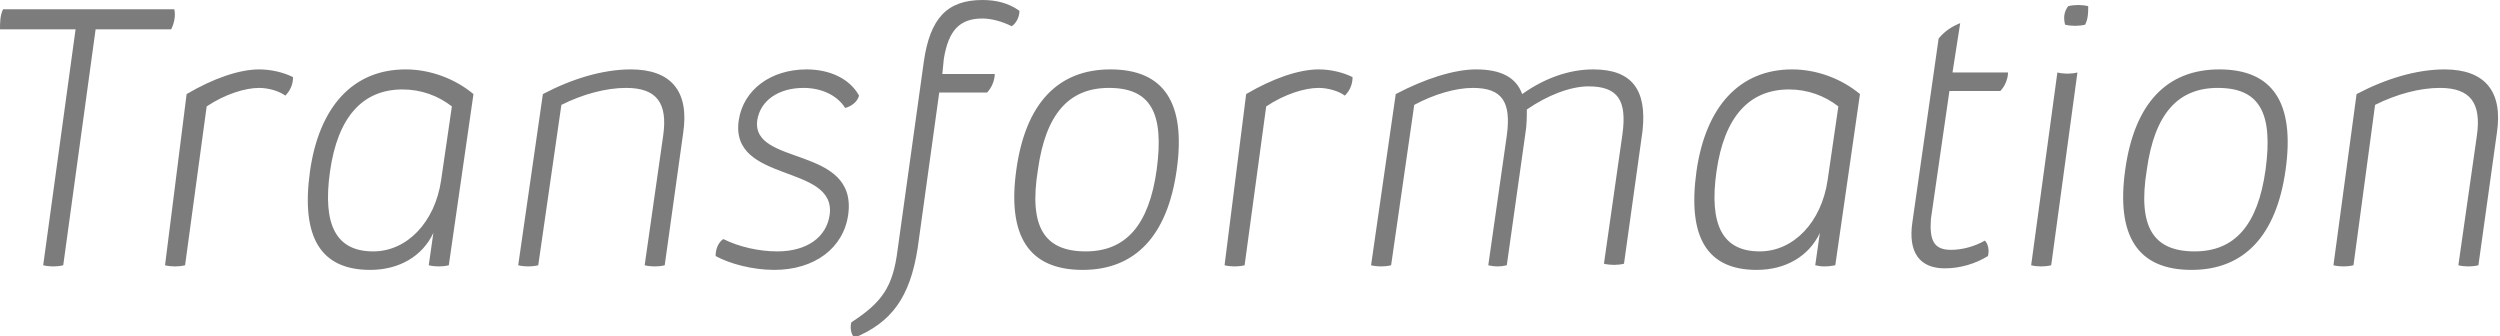 <!-- Generator: Adobe Illustrator 23.1.1, SVG Export Plug-In  -->
<svg version="1.1" xmlns="http://www.w3.org/2000/svg" xmlns:xlink="http://www.w3.org/1999/xlink" x="0px" y="0px" width="162.1px"
	 height="21.8px" viewBox="0 0 162.1 21.8" style="enable-background:new 0 0 162.1 21.8;" xml:space="preserve">
<style type="text/css">
	.st0{fill:#7C7C7C;}
</style>
<defs>
</defs>
<path class="st0" d="M151.3,17.2c0.4,0.1,0.9,0.1,1.3,0L154,6.8c1.4-0.7,2.9-1.1,4.2-1.1c2,0,2.7,1,2.4,3.1l-1.2,8.4
	c0.4,0.1,0.9,0.1,1.3,0l1.2-8.6c0.4-2.7-0.8-4.1-3.4-4.1c-1.8,0-3.8,0.6-5.7,1.6L151.3,17.2z M142.3,16.3c-2.7,0-3.7-1.6-3.1-5.3
	c0.5-3.6,2-5.3,4.6-5.3c2.7,0,3.6,1.6,3.1,5.3C146.4,14.6,144.9,16.3,142.3,16.3 M142.1,17.5c3.4,0,5.5-2.2,6.1-6.5
	c0.6-4.3-0.8-6.5-4.3-6.5c-3.4,0-5.5,2.2-6.1,6.5C137.2,15.3,138.6,17.5,142.1,17.5 M131.7,17.2c0.4,0.1,0.9,0.1,1.3,0l1.7-12.5
	c-0.4,0.1-0.9,0.1-1.3,0L131.7,17.2z M133.9,1.6c0.4,0.1,0.9,0.1,1.3,0c0.2-0.4,0.2-0.8,0.2-1.2c-0.4-0.1-0.9-0.1-1.3,0
	C133.8,0.8,133.8,1.2,133.9,1.6 M126.4,5.9l3.3,0c0.3-0.3,0.5-0.8,0.5-1.2l-3.6,0l0.5-3.2c-0.5,0.2-1,0.5-1.4,1l-1.7,11.9
	c-0.3,2,0.5,3,2.1,3c1,0,2-0.3,2.8-0.8c0.1-0.4,0-0.8-0.2-1c-0.7,0.4-1.5,0.6-2.2,0.6c-1.1,0-1.4-0.6-1.3-2L126.4,5.9z M114.1,16.3
	c-2.4,0-3.3-1.7-2.8-5.2c0.5-3.5,2.1-5.3,4.7-5.3c1.2,0,2.3,0.4,3.2,1.1l-0.7,4.8C118.1,14.4,116.3,16.3,114.1,16.3 M117.7,17.2
	c0.4,0.1,0.8,0.1,1.3,0l1.6-11.1c-1.2-1-2.8-1.6-4.4-1.6c-3.4,0-5.6,2.4-6.2,6.6c-0.6,4.3,0.7,6.4,3.9,6.4c1.9,0,3.4-0.9,4.1-2.4
	L117.7,17.2z M103.3,4.5c-1.6,0-3.2,0.6-4.6,1.6c-0.4-1.1-1.4-1.6-3-1.6c-1.4,0-3.3,0.6-5.2,1.6l-1.6,11.1c0.4,0.1,0.9,0.1,1.3,0
	l1.5-10.4c1.3-0.7,2.7-1.1,3.8-1.1c1.9,0,2.5,0.9,2.2,3.1l-1.2,8.4c0.4,0.1,0.8,0.1,1.2,0l1.2-8.5c0.1-0.6,0.1-1.1,0.1-1.6
	c1.3-0.9,2.8-1.5,4-1.5c1.9,0,2.5,0.9,2.2,3.1l-1.2,8.4c0.4,0.1,0.9,0.1,1.3,0l1.2-8.6C106.8,5.8,105.8,4.5,103.3,4.5 M79.4,17.2
	c0.4,0.1,0.9,0.1,1.3,0l1.4-10.3c1.2-0.8,2.5-1.2,3.4-1.2c0.6,0,1.3,0.2,1.7,0.5c0.3-0.3,0.5-0.7,0.5-1.2c-0.6-0.3-1.4-0.5-2.2-0.5
	c-1.3,0-3,0.6-4.7,1.6L79.4,17.2z M70.4,16.3c-2.7,0-3.7-1.6-3.1-5.3c0.5-3.6,2-5.3,4.6-5.3c2.7,0,3.6,1.6,3.1,5.3
	C74.5,14.6,73,16.3,70.4,16.3 M70.2,17.5c3.4,0,5.5-2.2,6.1-6.5c0.6-4.3-0.8-6.5-4.3-6.5c-3.4,0-5.5,2.2-6.1,6.5
	C65.3,15.3,66.7,17.5,70.2,17.5 M63.7,0c-2.3,0-3.4,1.2-3.8,4l-1.7,12.2c-0.3,2.4-1,3.4-3,4.7c-0.1,0.4,0,0.8,0.2,1
	c2.4-1,3.6-2.6,4.1-5.8l1.4-10.1l3.1,0c0.3-0.3,0.5-0.8,0.5-1.2l-3.4,0l0.1-1c0.3-1.8,1-2.6,2.5-2.6c0.6,0,1.3,0.2,1.9,0.5
	c0.3-0.2,0.5-0.6,0.5-1C65.4,0.2,64.6,0,63.7,0 M50.2,17.5c2.6,0,4.5-1.4,4.8-3.6c0.6-4.5-6.3-3.1-5.9-6.1c0.2-1.3,1.4-2.1,3-2.1
	c1.2,0,2.2,0.5,2.7,1.3c0.4-0.1,0.8-0.4,0.9-0.8c-0.6-1.1-1.9-1.7-3.4-1.7c-2.3,0-4.1,1.3-4.4,3.3c-0.6,4.1,6.3,2.8,5.9,6.1
	c-0.2,1.5-1.5,2.4-3.4,2.4c-1.2,0-2.5-0.3-3.5-0.8c-0.3,0.2-0.5,0.6-0.5,1.1C47.3,17.1,48.8,17.5,50.2,17.5 M33.6,17.2
	c0.4,0.1,0.9,0.1,1.3,0l1.5-10.4c1.4-0.7,2.9-1.1,4.2-1.1c2,0,2.7,1,2.4,3.1l-1.2,8.4c0.4,0.1,0.9,0.1,1.3,0l1.2-8.6
	c0.4-2.7-0.8-4.1-3.4-4.1c-1.8,0-3.8,0.6-5.7,1.6L33.6,17.2z M24.2,16.3c-2.4,0-3.3-1.7-2.8-5.2c0.5-3.5,2.1-5.3,4.7-5.3
	c1.2,0,2.3,0.4,3.2,1.1l-0.7,4.8C28.2,14.4,26.4,16.3,24.2,16.3 M27.8,17.2c0.4,0.1,0.9,0.1,1.3,0l1.6-11.1c-1.2-1-2.8-1.6-4.4-1.6
	c-3.4,0-5.6,2.4-6.2,6.6c-0.6,4.3,0.7,6.4,3.9,6.4c1.9,0,3.4-0.9,4.1-2.4L27.8,17.2z M10.7,17.2c0.4,0.1,0.9,0.1,1.3,0l1.4-10.3
	c1.2-0.8,2.5-1.2,3.4-1.2c0.6,0,1.3,0.2,1.7,0.5c0.3-0.3,0.5-0.7,0.5-1.2c-0.6-0.3-1.4-0.5-2.2-0.5c-1.3,0-3,0.6-4.7,1.6L10.7,17.2z
	 M11.3,0.6l-4.9,0l-6.2,0C0,1,0,1.5,0,1.9l4.9,0L2.8,17.2c0.4,0.1,0.9,0.1,1.3,0L6.2,1.9l4.9,0C11.3,1.5,11.4,1,11.3,0.6z"/>
</svg>
